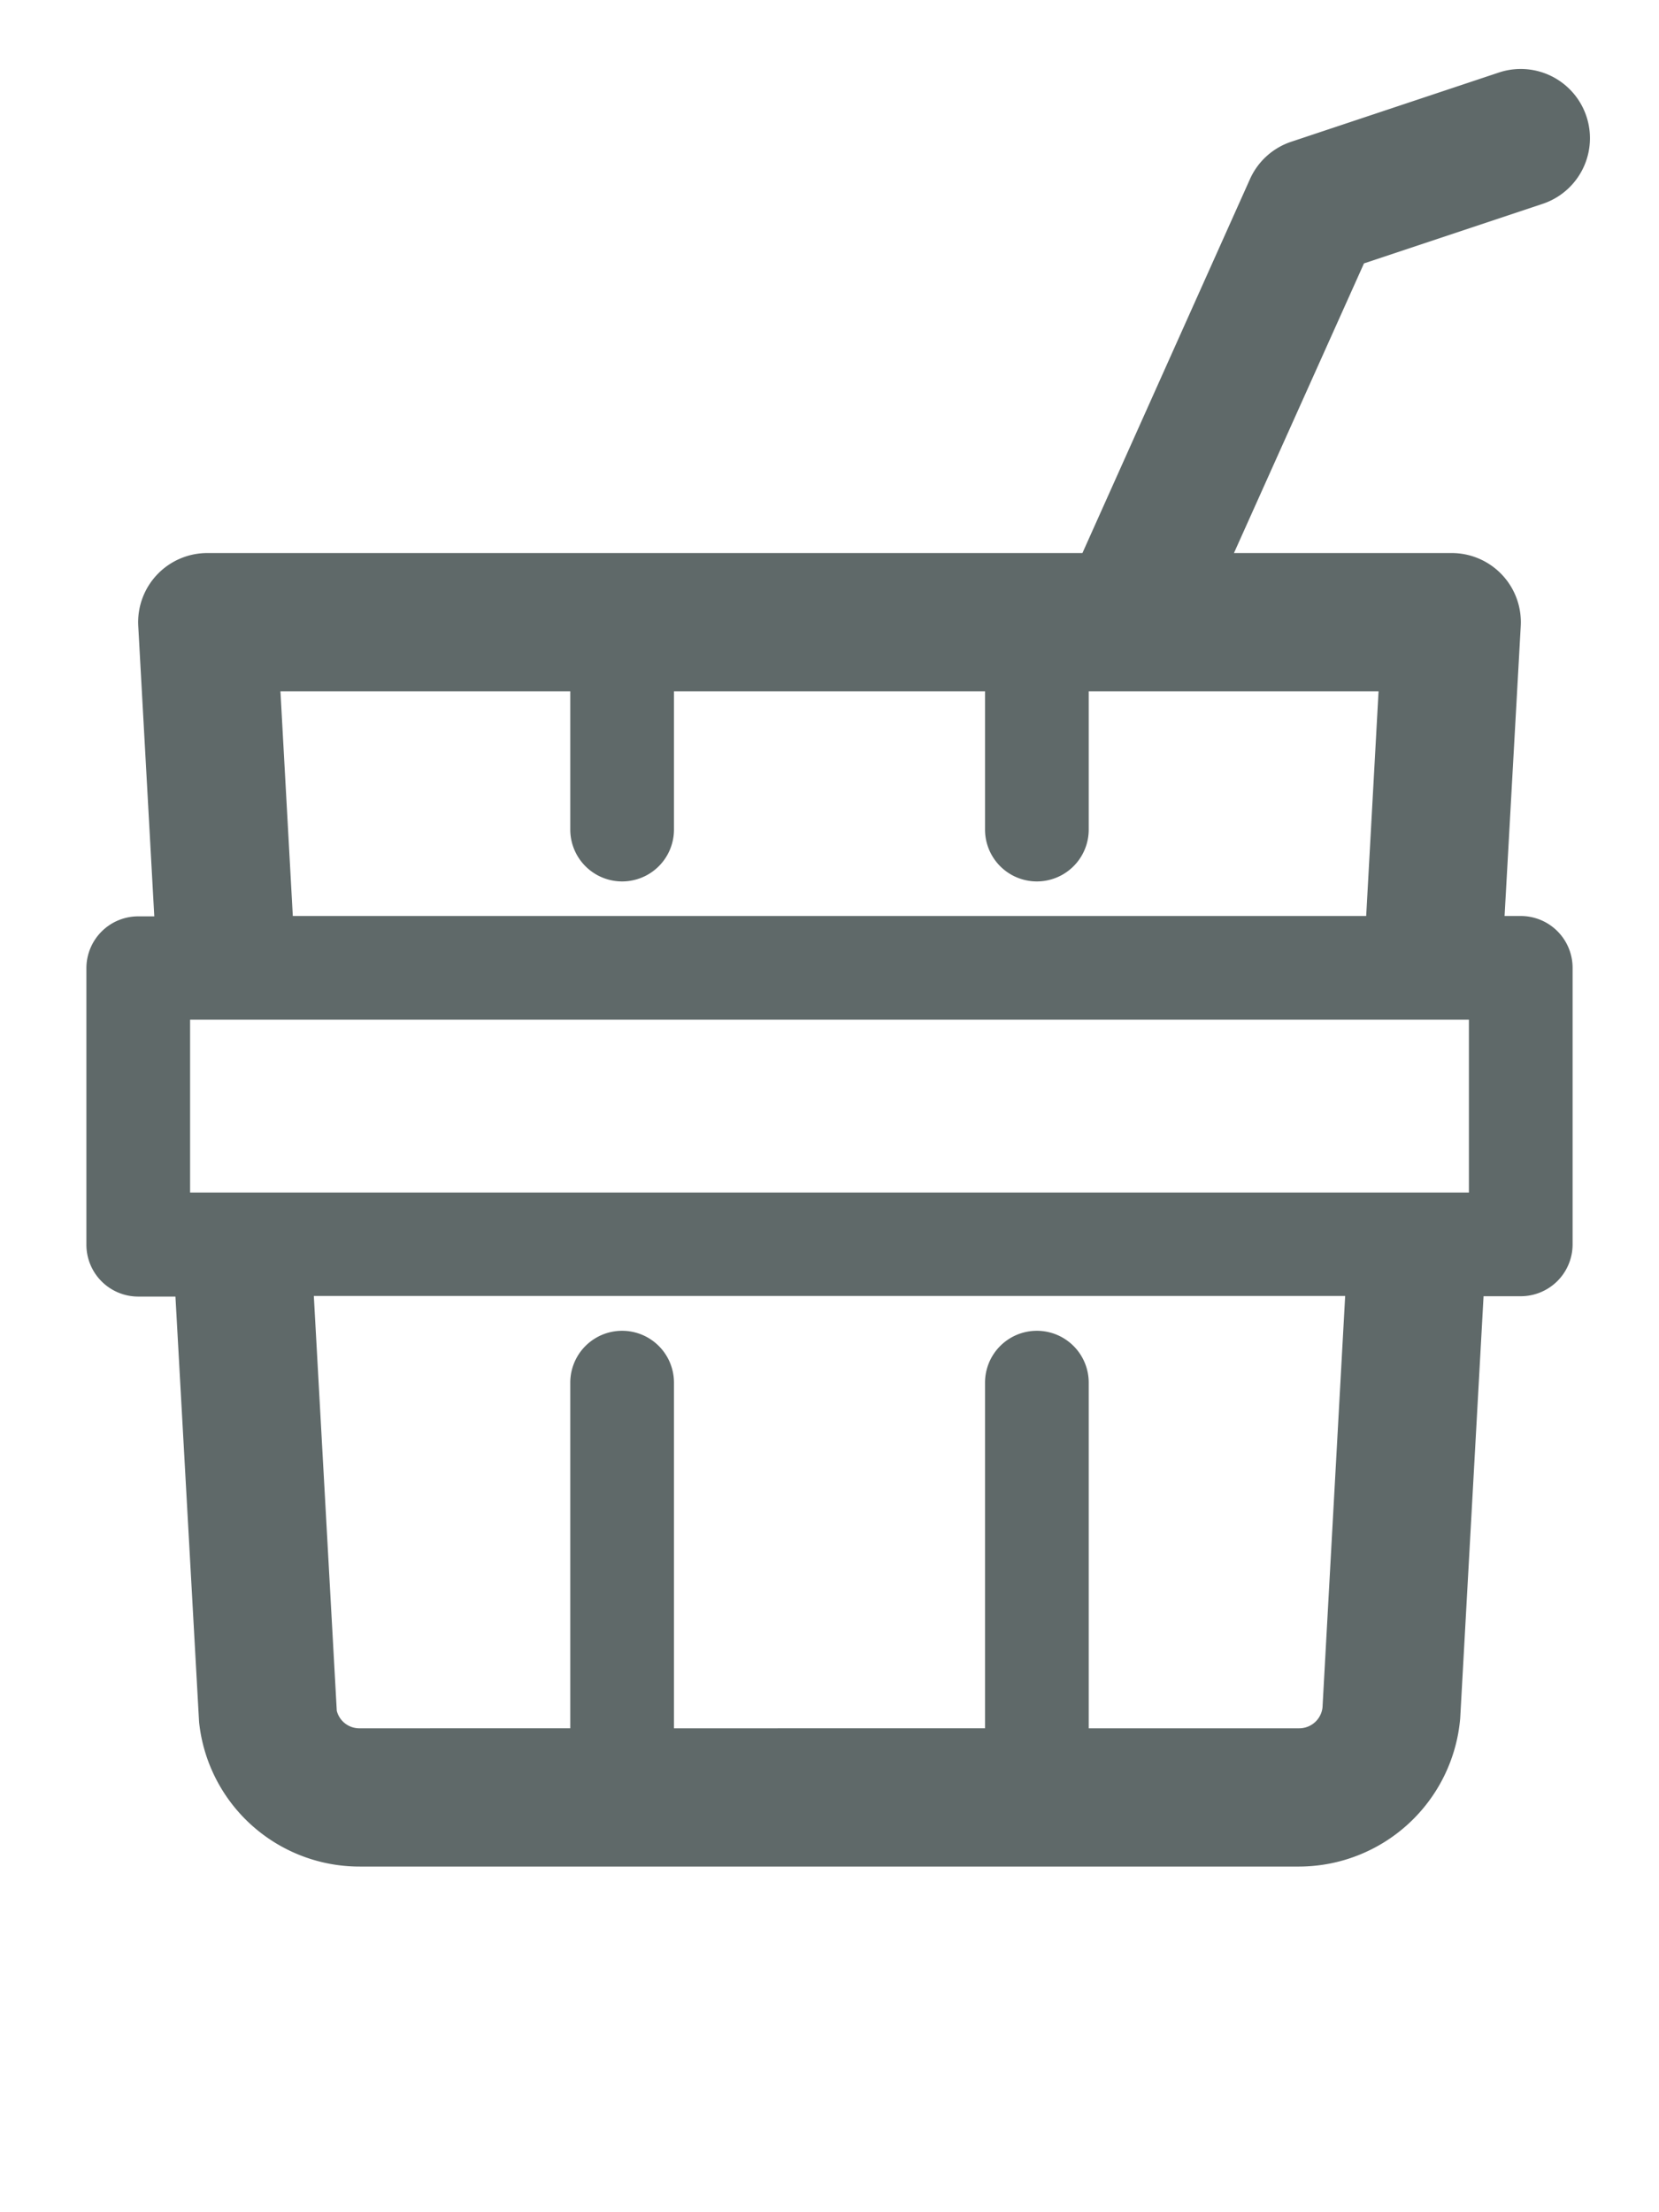 <svg xmlns="http://www.w3.org/2000/svg" width="24" height="32" viewBox="0 0 24 32">
  <title>icon-sauna-grey</title>
  <path d="M22,13.25h-.234L22,9.055A1,1,0,0,0,21,8H17.851l1.881-4.19,2.584-.861a1,1,0,0,0-.632-1.9l-3,1a1,1,0,0,0-.6.539L15.659,8H3A1,1,0,0,0,2,9.055l.232,4.2H2a.75.75,0,0,0-.75.75v4a.75.75,0,0,0,.75.75h.538l.342,6.155A2.333,2.333,0,0,0,5.206,27H18.794a2.344,2.344,0,0,0,2.33-2.144l.338-6.106H22a.75.75,0,0,0,.75-.75V14A.75.75,0,0,0,22,13.25Zm-19.25,4v-2.5h18.5v2.5ZM4.057,10H8.25v2a.75.75,0,0,0,1.5,0V10h4.5v2a.75.75,0,0,0,1.5,0V10h4.193l-.179,3.25H4.236ZM19.132,24.7a.339.339,0,0,1-.338.3H15.75V20a.75.75,0,0,0-1.5,0v5H9.75V20a.75.75,0,0,0-1.5,0v5H5.206a.336.336,0,0,1-.334-.254l-.332-6H19.46Z" fill="#5f6969"/>
</svg>
